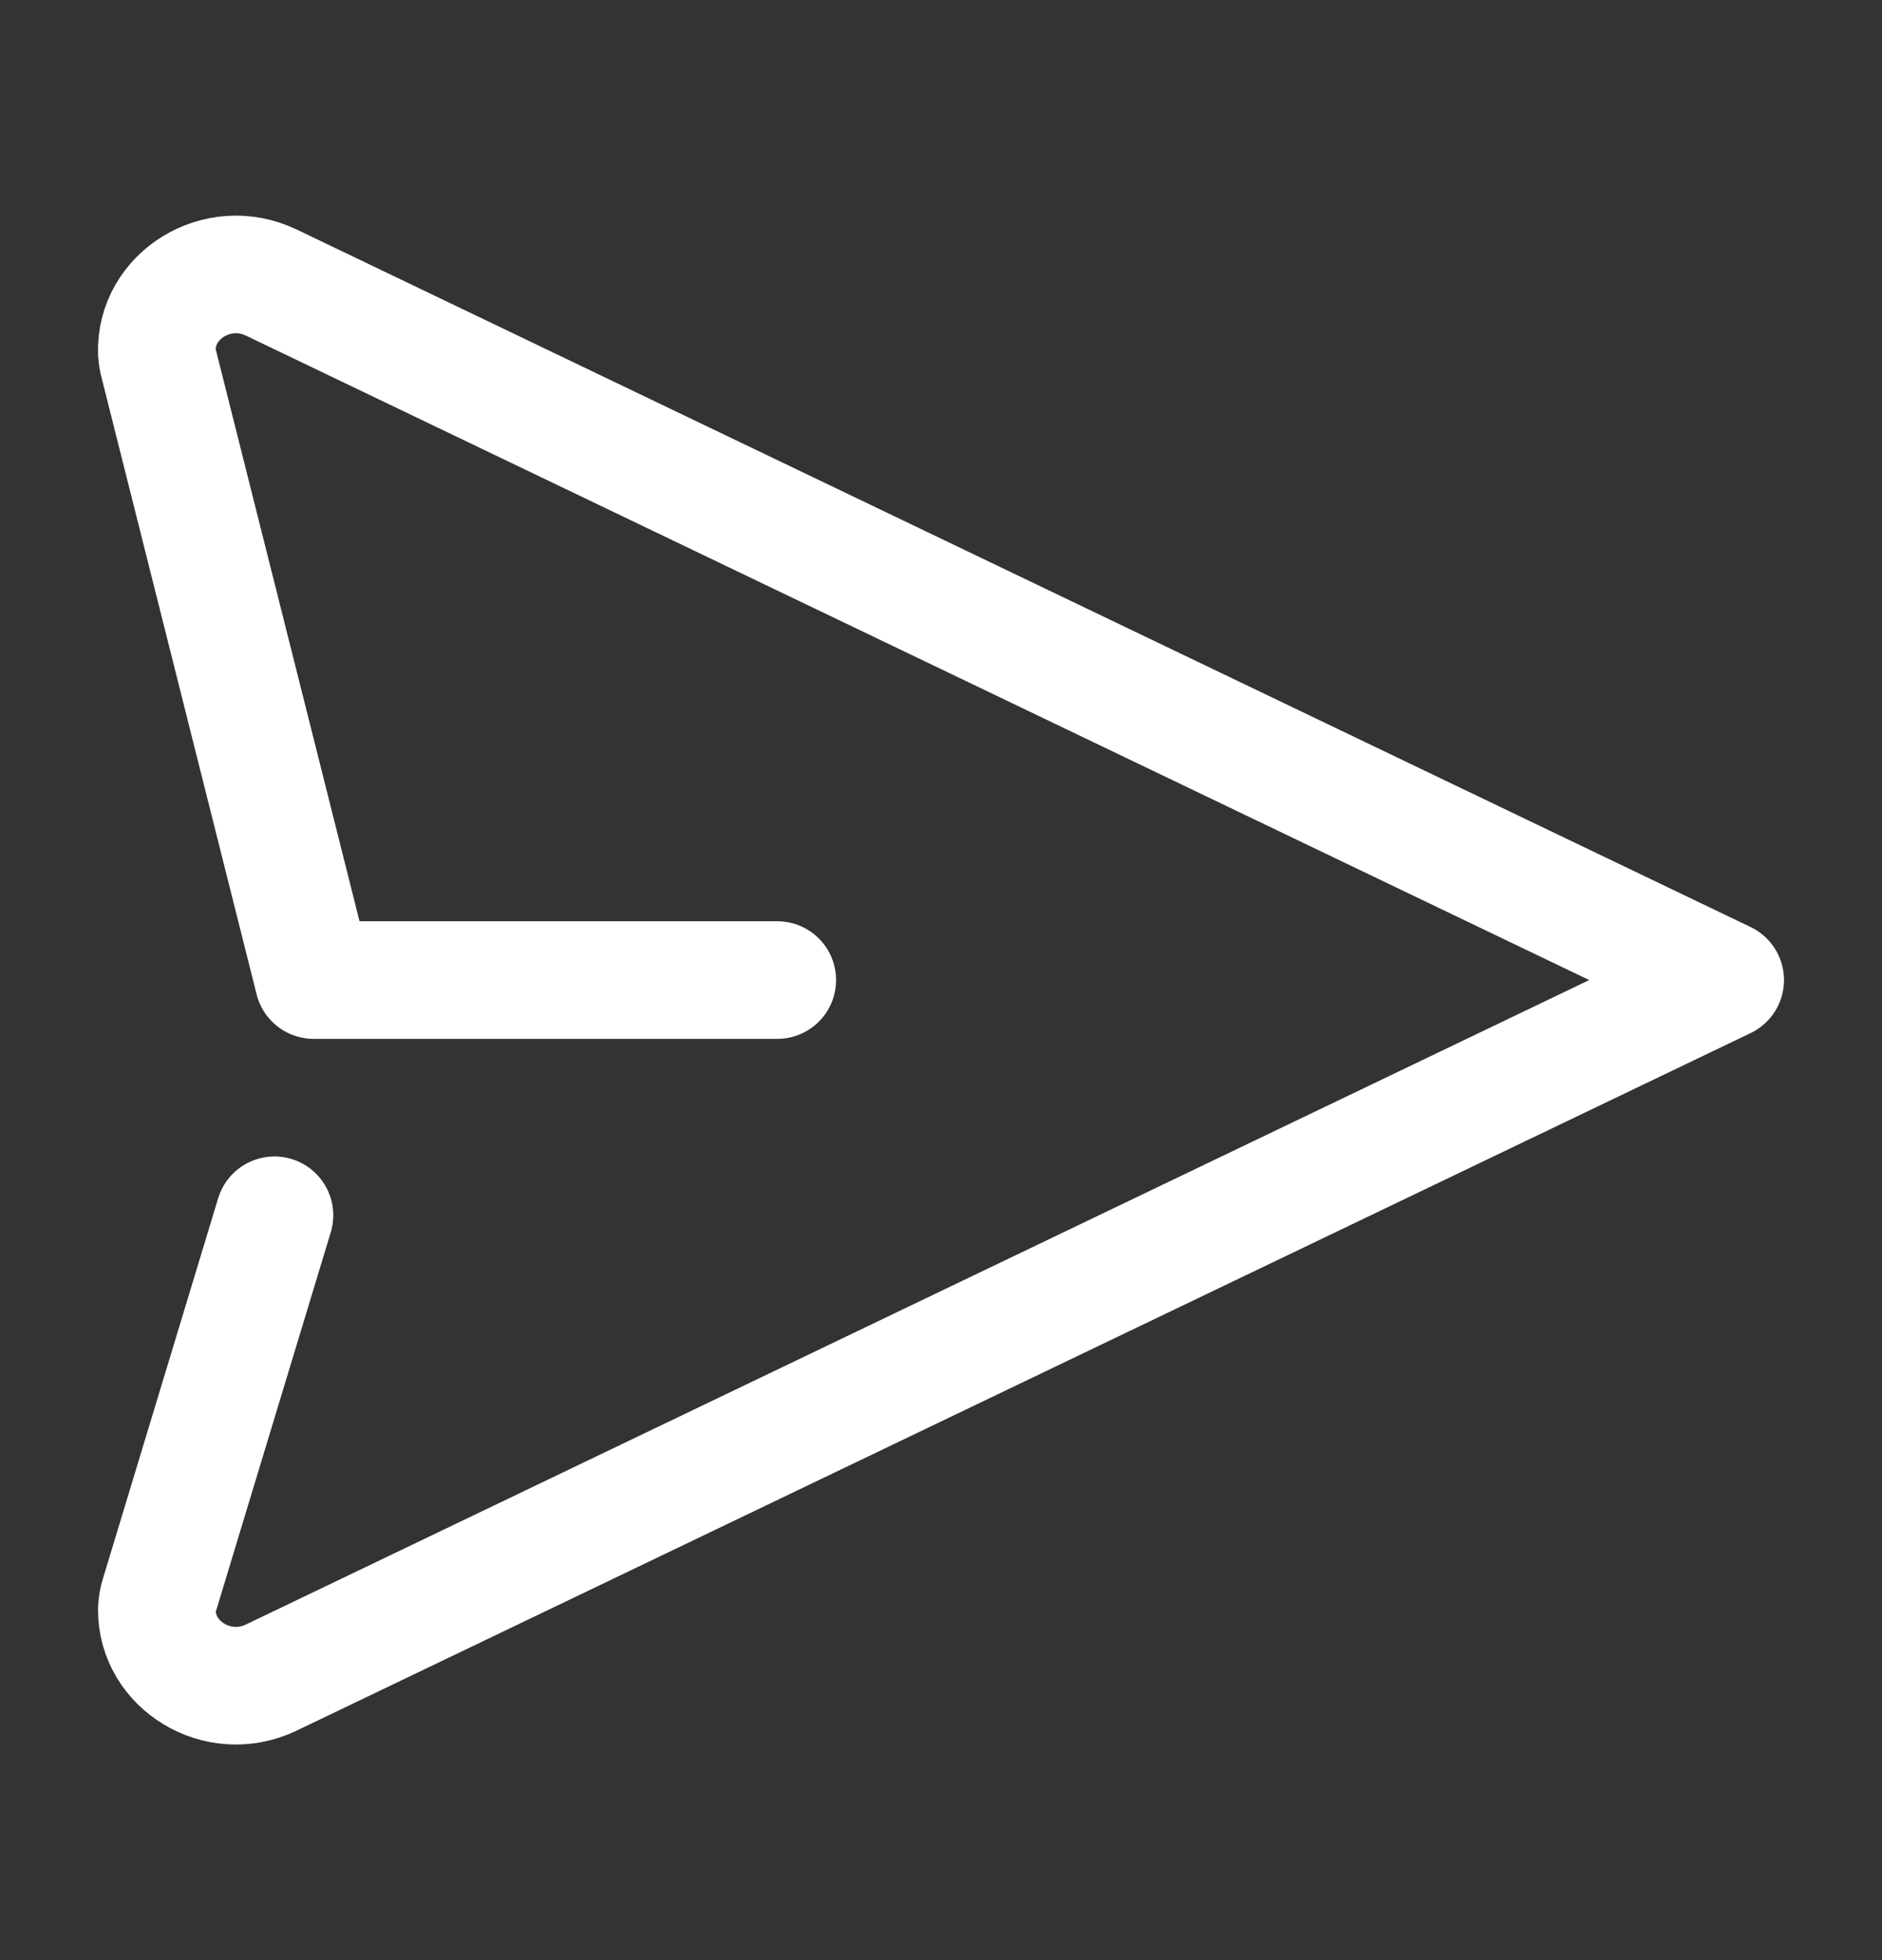 <svg width="24" height="25" viewBox="0 0 24 25" fill="none" xmlns="http://www.w3.org/2000/svg">
<rect x="0" y="0" width="24" height="25" fill="#333333" stroke="none"/>
<path d="M9.912 12.5H4L2.023 4.635C2.01 4.589 2.003 4.542 2 4.495C1.978 3.774 2.772 3.274 3.46 3.604L22 12.5L3.46 21.396C2.78 21.723 1.996 21.237 2 20.529C2.002 20.466 2.013 20.403 2.033 20.343L3.5 15.5" stroke="white" stroke-width="1.5" stroke-linecap="round" stroke-linejoin="round"/>
</svg>
